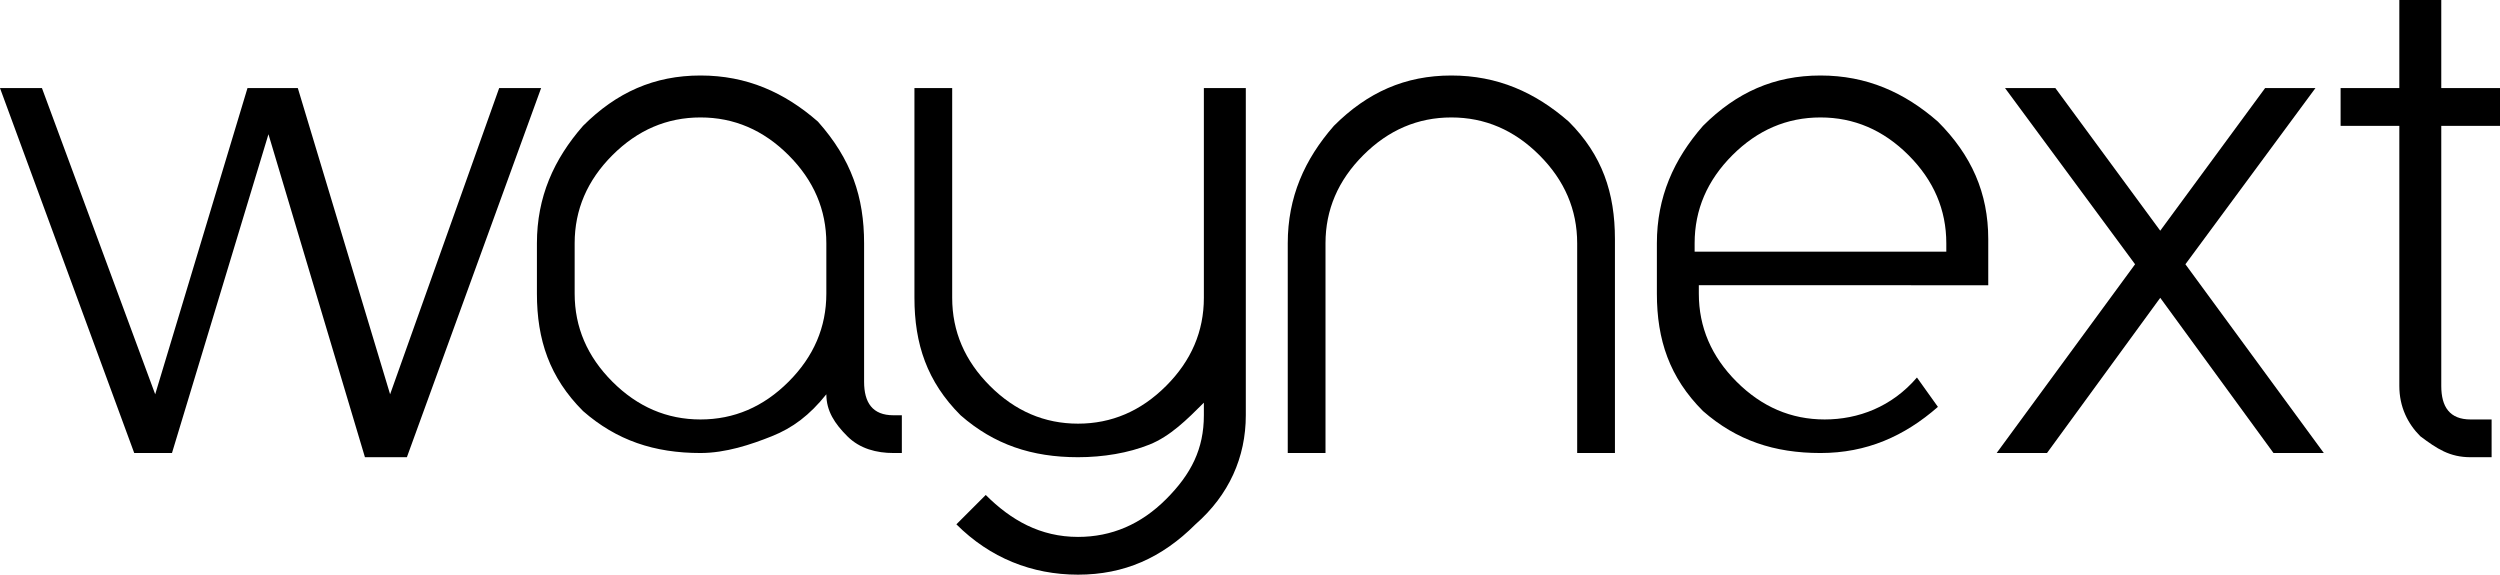 <?xml version="1.0" encoding="utf-8"?>
<!-- Generator: Adobe Illustrator 16.0.4, SVG Export Plug-In . SVG Version: 6.00 Build 0)  -->
<!DOCTYPE svg PUBLIC "-//W3C//DTD SVG 1.1//EN" "http://www.w3.org/Graphics/SVG/1.1/DTD/svg11.dtd">
<svg version="1.1" id="Layer_1" xmlns="http://www.w3.org/2000/svg" xmlns:xlink="http://www.w3.org/1999/xlink" x="0px" y="0px"
	 width="960px" height="220.671px" viewBox="0 169.665 960 220.671" enable-background="new 0 169.665 960 220.671"
	 xml:space="preserve">
<g>
	<path d="M103.087,221.208L66.04,343.624H51.543L0,203.49h16.107l43.49,117.584L95.034,203.49h19.329l35.437,117.584l41.879-117.584
		h16.107l-51.543,141.746h-16.107L103.087,221.208z"/>
	<path d="M331.812,263.087v53.154c0,8.054,3.222,12.887,11.275,12.887h3.221v14.496h-3.221c-6.443,0-12.886-1.61-17.718-6.442
		c-4.832-4.833-8.054-9.665-8.054-16.107c-6.443,8.054-12.886,12.886-20.939,16.107c-8.054,3.221-17.718,6.442-27.383,6.442
		c-17.718,0-32.215-4.832-45.101-16.107c-12.886-12.886-17.718-27.382-17.718-45.101v-19.329c0-17.718,6.443-32.215,17.718-45.101
		c12.886-12.886,27.383-19.329,45.101-19.329c17.718,0,32.215,6.443,45.101,17.718C326.98,230.873,331.812,245.369,331.812,263.087z
		 M317.315,263.087c0-12.886-4.832-24.161-14.497-33.826s-20.939-14.497-33.826-14.497c-12.886,0-24.161,4.832-33.825,14.497
		c-9.665,9.665-14.497,20.939-14.497,33.826v19.329c0,12.887,4.833,24.161,14.497,33.825c9.664,9.665,20.939,14.497,33.825,14.497
		s24.161-4.832,33.826-14.497c9.665-9.664,14.497-20.938,14.497-33.825V263.087L317.315,263.087z"/>
	<path d="M478.39,203.49v80.538v45.101c0,16.107-6.443,30.604-19.329,41.879c-12.886,12.886-27.383,19.329-45.101,19.329
		c-17.719,0-33.826-6.443-46.711-19.329l11.275-11.275c9.665,9.665,20.939,16.107,35.437,16.107
		c12.886,0,24.161-4.832,33.825-14.496c9.664-9.665,14.497-19.329,14.497-32.215v-4.833c-6.443,6.443-12.886,12.887-20.939,16.107
		c-8.054,3.222-17.719,4.833-27.383,4.833c-17.719,0-32.215-4.833-45.101-16.107c-12.886-12.887-17.718-27.383-17.718-45.101V203.49
		h14.497v80.538c0,12.885,4.832,24.16,14.497,33.825c9.665,9.664,20.94,14.496,33.826,14.496s24.161-4.832,33.825-14.496
		c9.664-9.665,14.497-20.94,14.497-33.825V203.49H478.39L478.39,203.49z"/>
	<path d="M620.135,343.624h-14.497v-80.537c0-12.886-4.832-24.161-14.497-33.826c-9.664-9.665-20.939-14.497-33.825-14.497
		s-24.161,4.832-33.825,14.497c-9.665,9.665-14.497,20.939-14.497,33.826v80.537h-14.496v-80.537
		c0-17.718,6.442-32.215,17.718-45.101c12.886-12.886,27.383-19.329,45.101-19.329s32.215,6.443,45.101,17.718
		c12.886,12.886,17.719,27.382,17.719,45.101V343.624z"/>
	<path d="M744.161,325.906c-12.886,11.275-27.383,17.718-45.101,17.718s-32.215-4.832-45.101-16.107
		c-12.886-12.886-17.718-27.382-17.718-45.101v-19.329c0-17.718,6.442-32.215,17.718-45.101
		c12.886-12.886,27.383-19.329,45.101-19.329s32.215,6.443,45.101,17.718c12.886,12.886,19.329,27.382,19.329,45.101v17.718H652.349
		v3.221c0,12.886,4.833,24.161,14.497,33.825c9.664,9.665,20.939,14.497,33.825,14.497s25.772-4.832,35.437-16.107L744.161,325.906z
		 M747.383,266.309v-3.221c0-12.886-4.832-24.161-14.497-33.826c-9.664-9.665-20.939-14.497-33.825-14.497
		s-24.161,4.832-33.825,14.497c-9.665,9.665-14.497,20.939-14.497,33.826v3.221H747.383z"/>
	<path d="M789.262,203.49l40.269,54.765l40.269-54.765h19.329l-49.934,67.651l53.154,72.483h-19.328l-43.49-59.597l-43.49,59.597
		h-19.329l53.154-72.483l-49.933-67.651H789.262z"/>
	<path d="M937.449,169.665v33.825H960v14.497h-22.551v99.866c0,8.054,3.222,12.886,11.275,12.886h8.054v14.497h-8.054
		c-8.054,0-12.886-3.222-19.328-8.054c-4.833-4.833-8.055-11.275-8.055-19.329v-99.866h-22.55V203.49h22.55v-33.825H937.449z"/>
</g>
</svg>
